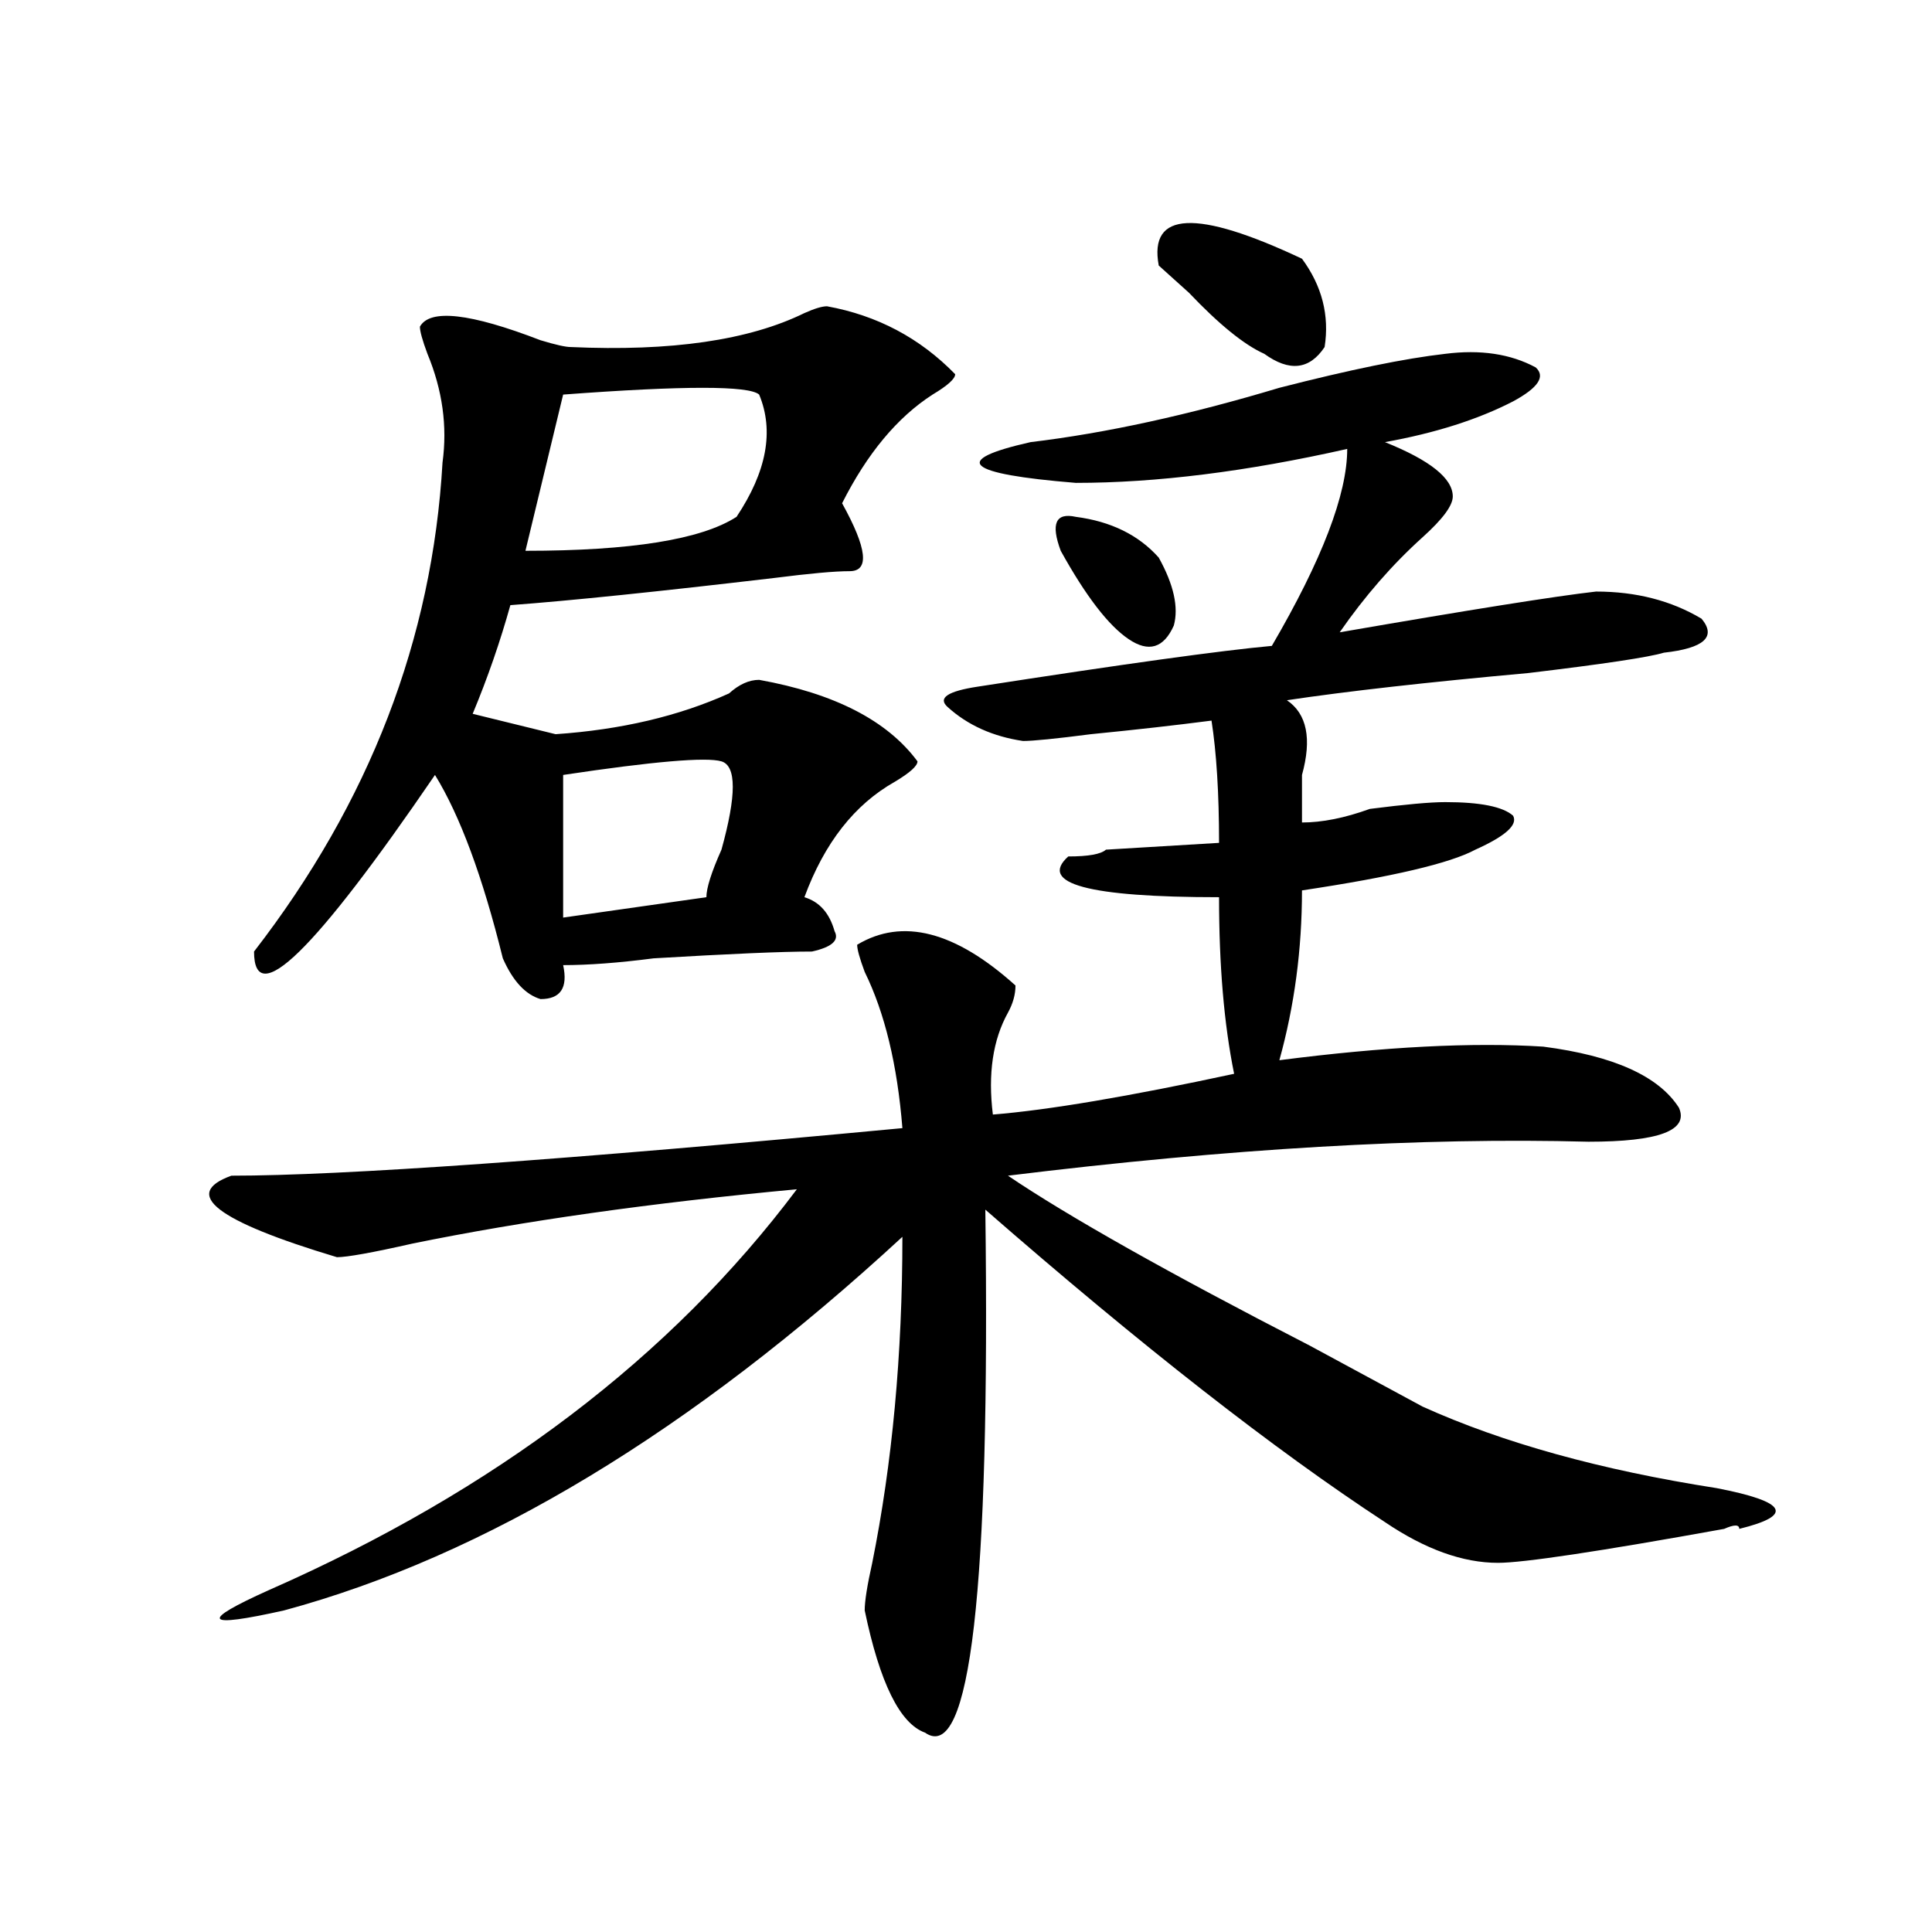<?xml version="1.0" encoding="utf-8"?>
<!-- Generator: Adobe Illustrator 16.0.0, SVG Export Plug-In . SVG Version: 6.00 Build 0)  -->
<!DOCTYPE svg PUBLIC "-//W3C//DTD SVG 1.1//EN" "http://www.w3.org/Graphics/SVG/1.1/DTD/svg11.dtd">
<svg version="1.1" id="图层_1" xmlns="http://www.w3.org/2000/svg" xmlns:xlink="http://www.w3.org/1999/xlink" x="0px" y="0px"
	 width="1000px" height="1000px" viewBox="0 0 1000 1000" enable-background="new 0 0 1000 1000" xml:space="preserve">
<path d="M748.055,183.141c18.17-2.308,33.779,0,46.828,7.031c5.183,4.724,1.28,10.547-11.707,17.578
	c-18.231,9.394-40.365,16.425-66.34,21.094c23.414,9.394,35.121,18.786,35.121,28.125c0,4.724-5.244,11.755-15.609,21.094
	c-15.609,14.063-29.938,30.487-42.926,49.219c67.62-11.7,111.826-18.731,132.68-21.094c20.792,0,39.023,4.724,54.633,14.063
	c7.805,9.394,1.28,15.271-19.512,17.578c-7.805,2.362-31.219,5.878-70.242,10.547c-52.072,4.724-93.656,9.394-124.875,14.063
	c10.365,7.031,12.987,19.94,7.805,38.672c0,11.755,0,19.94,0,24.609c10.365,0,22.072-2.308,35.121-7.031
	c18.17-2.308,31.219-3.516,39.023-3.516c18.17,0,29.877,2.362,35.121,7.031c2.561,4.724-3.902,10.547-19.512,17.578
	c-13.049,7.031-42.926,14.063-89.754,21.094c0,30.487-3.902,59.766-11.707,87.891c54.633-7.031,100.119-9.339,136.582-7.031
	c36.401,4.724,59.815,15.271,70.242,31.641c5.183,11.755-10.427,17.578-46.828,17.578c-85.852-2.308-186.032,3.516-300.48,17.578
	c31.219,21.094,83.229,50.427,156.094,87.891c25.975,14.063,45.486,24.609,58.535,31.641
	c41.584,18.786,92.314,32.849,152.191,42.188c36.401,7.031,40.304,14.063,11.707,21.094c0-2.308-2.622-2.308-7.805,0
	c-65.06,11.755-104.083,17.578-117.07,17.578c-18.231,0-37.743-7.031-58.535-21.094c-57.255-37.464-126.217-91.406-206.824-161.719
	c2.561,196.875-7.805,287.072-31.219,270.703c-13.049-4.725-23.414-25.818-31.219-63.281c0-4.725,1.28-12.909,3.902-24.609
	c10.365-51.526,15.609-107.776,15.609-168.75c-109.266,100.8-215.971,165.234-319.992,193.359
	c-41.646,9.338-44.268,5.822-7.805-10.547c117.07-51.526,208.104-120.685,273.164-207.422
	c-75.486,7.031-141.826,16.425-199.02,28.125c-20.854,4.724-33.841,7.031-39.023,7.031c-62.438-18.731-80.669-32.794-54.633-42.188
	c57.193,0,172.983-8.185,347.309-24.609c-2.622-32.794-9.146-59.766-19.512-80.859c-2.622-7.031-3.902-11.7-3.902-14.063
	c23.414-14.063,50.73-7.031,81.949,21.094c0,4.724-1.342,9.394-3.902,14.063c-7.805,14.063-10.427,31.641-7.805,52.734
	c28.597-2.308,70.242-9.339,124.875-21.094c-5.244-25.763-7.805-56.25-7.805-91.406c-67.682,0-93.656-7.031-78.047-21.094
	c10.365,0,16.89-1.153,19.512-3.516l58.535-3.516c0-25.763-1.342-46.856-3.902-63.281c-18.231,2.362-39.023,4.724-62.438,7.031
	c-18.231,2.362-29.938,3.516-35.121,3.516c-15.609-2.308-28.658-8.185-39.023-17.578c-5.244-4.669,0-8.185,15.609-10.547
	c75.425-11.7,126.155-18.731,152.191-21.094c25.975-44.495,39.023-78.497,39.023-101.953c-52.072,11.755-98.9,17.578-140.484,17.578
	c-57.255-4.669-65.06-11.7-23.414-21.094c39.023-4.669,81.949-14.063,128.777-28.125
	C698.604,191.38,727.201,185.503,748.055,183.141z M428.063,158.531c25.975,4.724,48.108,16.425,66.34,35.156
	c0,2.362-3.902,5.878-11.707,10.547c-18.231,11.755-33.841,30.487-46.828,56.25c12.987,23.456,14.268,35.156,3.902,35.156
	c-7.805,0-20.854,1.208-39.023,3.516c-59.877,7.031-105.363,11.755-136.582,14.063c-5.244,18.786-11.707,37.519-19.512,56.25
	l42.926,10.547c33.779-2.308,63.718-9.339,89.754-21.094c5.183-4.669,10.365-7.031,15.609-7.031
	c39.023,7.031,66.34,21.094,81.949,42.188c0,2.362-3.902,5.878-11.707,10.547c-20.854,11.755-36.463,31.641-46.828,59.766
	c7.805,2.362,12.987,8.239,15.609,17.578c2.561,4.724-1.342,8.239-11.707,10.547c-15.609,0-42.926,1.208-81.949,3.516
	c-18.231,2.362-33.841,3.516-46.828,3.516c2.561,11.755-1.342,17.578-11.707,17.578c-7.805-2.308-14.329-9.339-19.512-21.094
	c-10.427-42.188-22.134-73.828-35.121-94.922c-62.438,91.406-93.656,121.894-93.656,91.406
	c59.815-77.344,92.314-161.719,97.559-253.125c2.561-18.731,0-37.464-7.805-56.25c-2.622-7.031-3.902-11.7-3.902-14.063
	c5.183-9.339,25.975-7.031,62.438,7.031c7.805,2.362,12.987,3.516,15.609,3.516c52.011,2.362,92.314-3.516,120.973-17.578
	C421.538,159.739,425.44,158.531,428.063,158.531z M392.941,204.234c-5.244-4.669-39.023-4.669-101.461,0l-19.512,80.859
	c54.633,0,91.034-5.823,109.266-17.578C396.844,244.114,400.746,223.021,392.941,204.234z M373.43,394.078
	c-7.805-2.308-35.121,0-81.949,7.031c0,9.394,0,34.003,0,73.828l74.145-10.547c0-4.669,2.561-12.854,7.805-24.609
	C381.234,411.656,381.234,396.44,373.43,394.078z M549.035,285.094c-5.244-14.063-2.622-19.886,7.805-17.578
	c18.17,2.362,32.499,9.394,42.926,21.094c7.805,14.063,10.365,25.817,7.805,35.156c-5.244,11.755-13.049,14.063-23.414,7.031
	C573.729,323.766,562.022,308.55,549.035,285.094z M599.766,137.438c-5.244-28.125,19.512-29.279,74.145-3.516
	c10.365,14.063,14.268,29.333,11.707,45.703c-7.805,11.755-18.231,12.909-31.219,3.516c-10.427-4.669-23.414-15.216-39.023-31.641
	C607.57,144.469,602.326,139.799,599.766,137.438z"/>
</svg>
